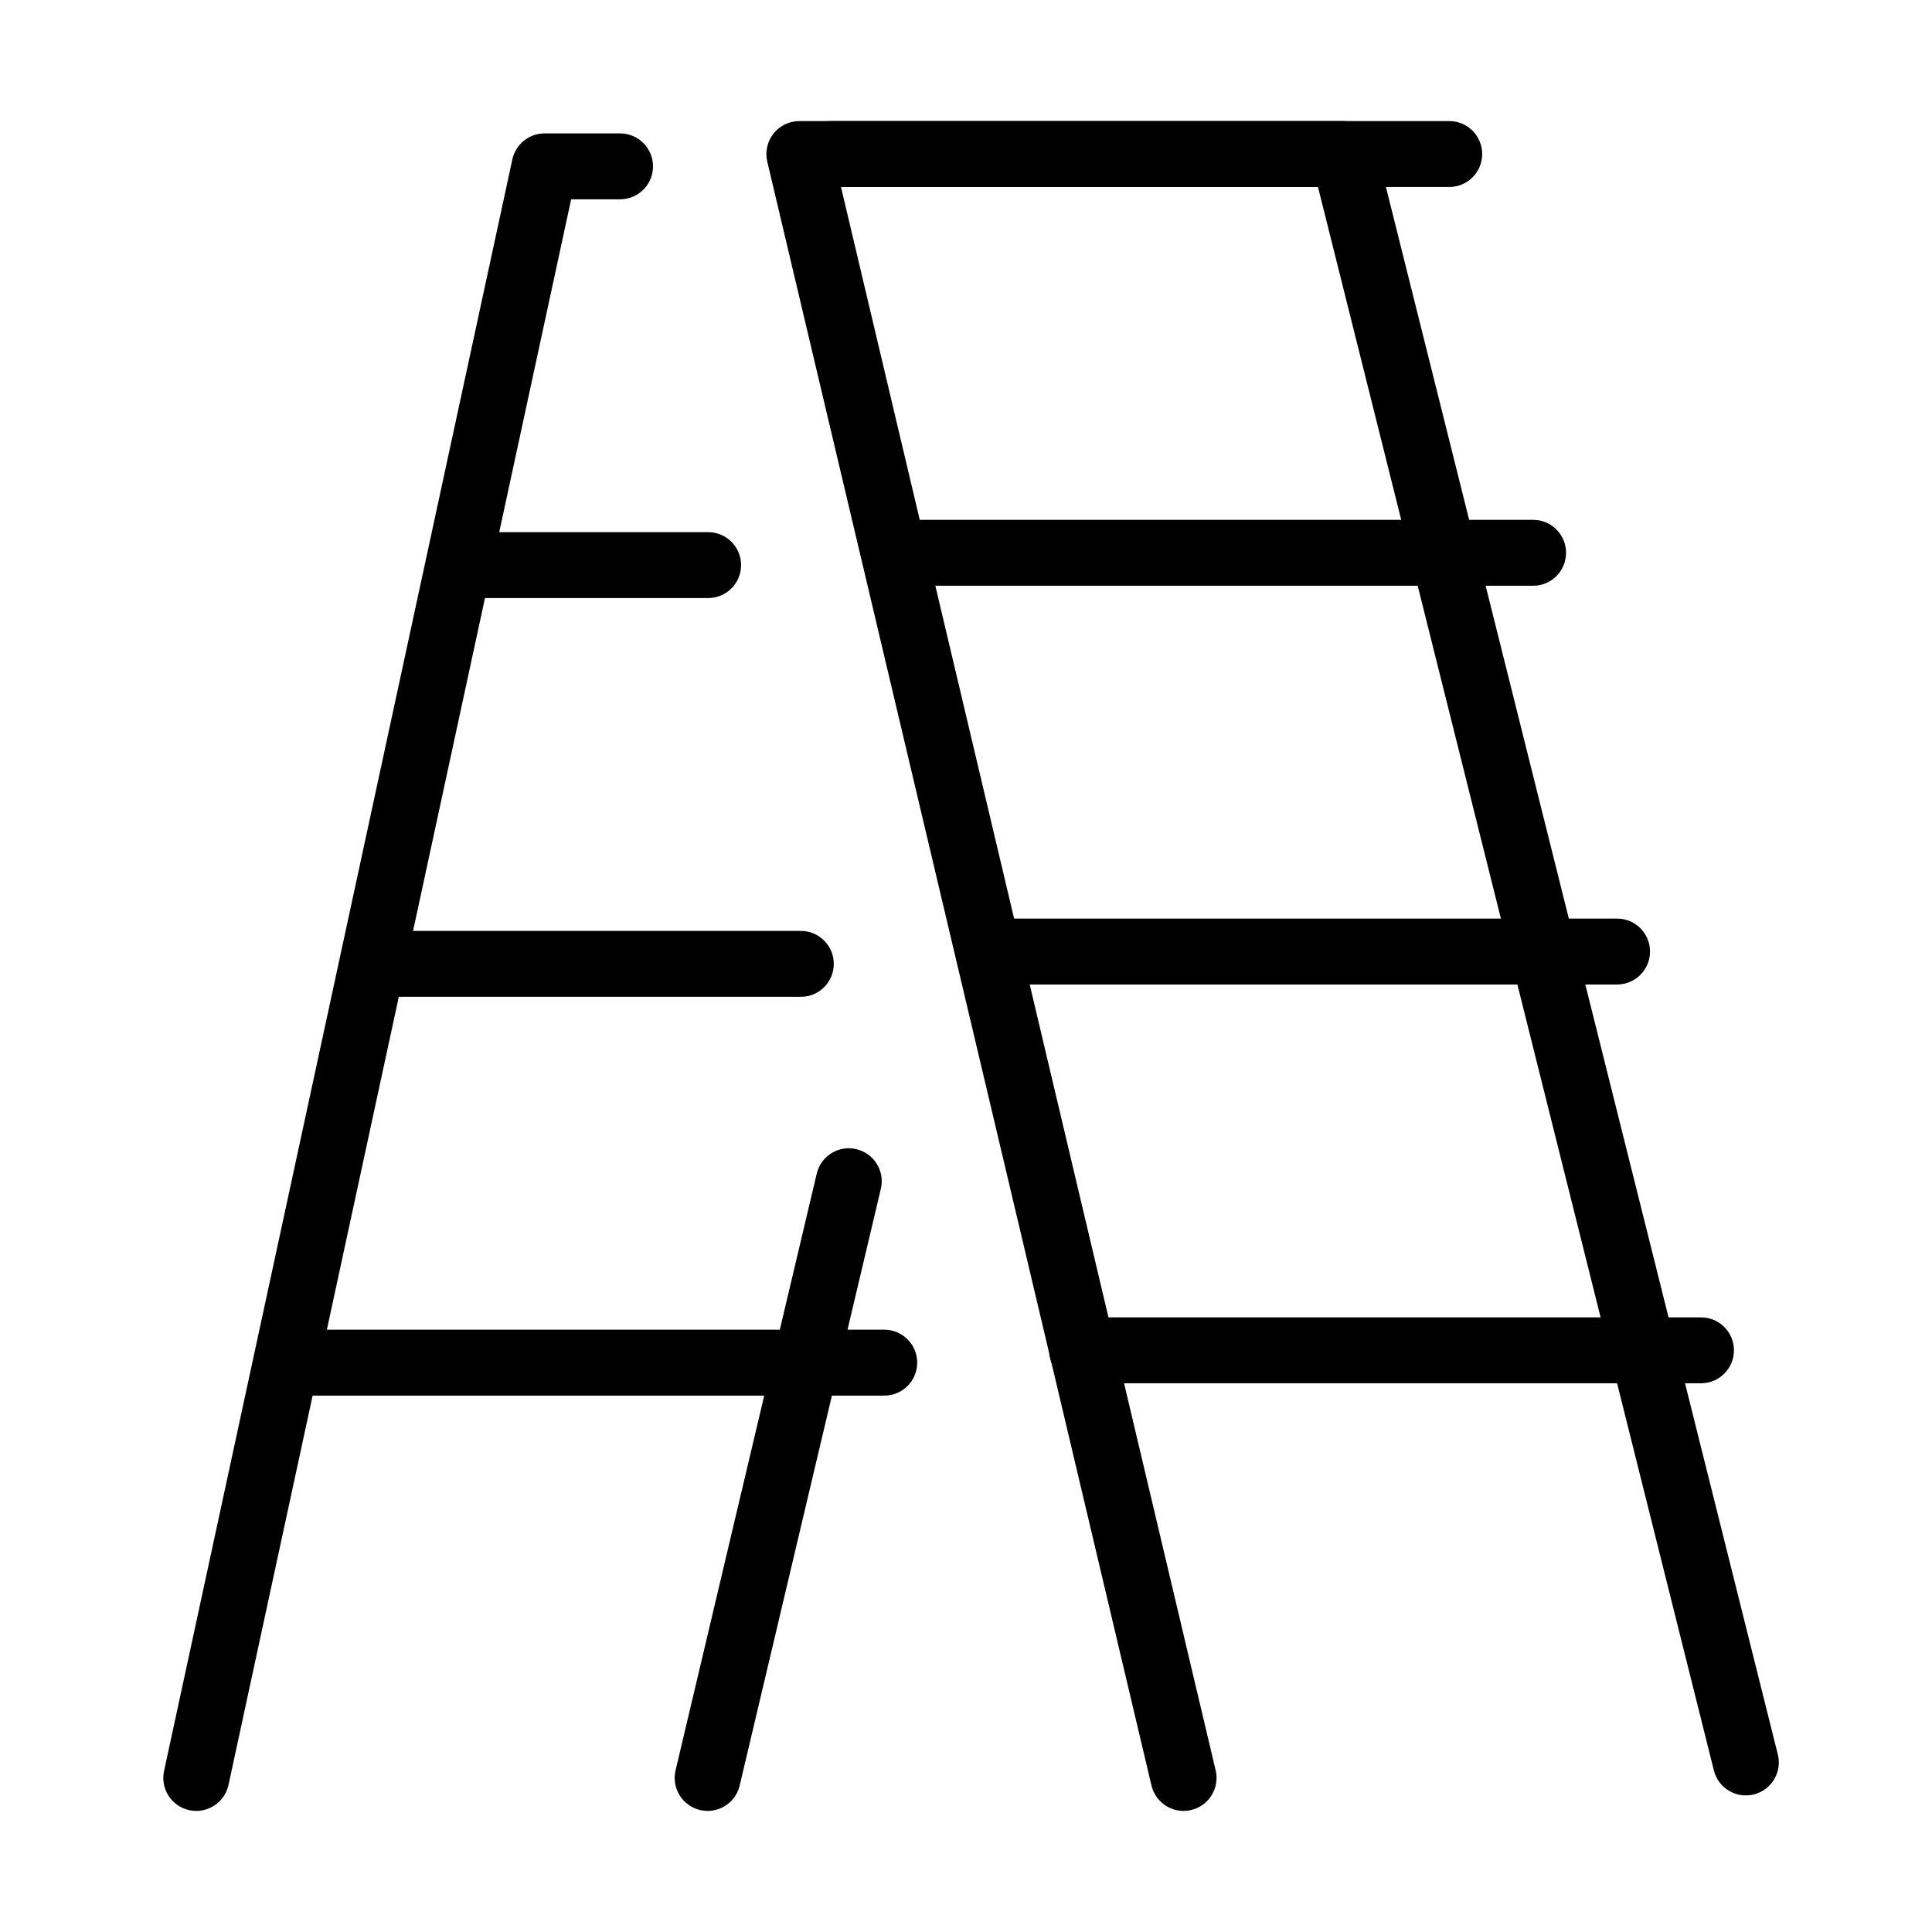 <?xml version="1.0" encoding="UTF-8"?>
<!-- Uploaded to: ICON Repo, www.svgrepo.com, Generator: ICON Repo Mixer Tools -->
<svg fill="#000000" width="800px" height="800px" version="1.1" viewBox="144 144 512 512" xmlns="http://www.w3.org/2000/svg">
 <g>
  <path d="m331.54 623.91c-0.664 0-1.348-0.074-2.023-0.238-4.691-1.109-7.598-5.812-6.484-10.504l37.41-158.14c1.109-4.691 5.812-7.613 10.504-6.488 4.691 1.109 7.598 5.812 6.488 10.504l-37.414 158.14c-0.945 4.019-4.527 6.727-8.496 6.727z"/>
  <path d="m196.02 623.91c-0.609 0-1.234-0.062-1.859-0.199-4.715-1.023-7.707-5.664-6.684-10.379l92.301-427.09c0.875-4.016 4.43-6.887 8.535-6.887h20.008c4.828 0 8.734 3.906 8.734 8.734s-3.906 8.73-8.734 8.73h-12.961l-90.805 420.2c-0.887 4.094-4.504 6.887-8.52 6.887z"/>
  <path d="m331.66 302.49h-64.855c-4.828 0-8.734-3.906-8.734-8.73 0-4.828 3.906-8.734 8.734-8.734h64.855c4.828 0 8.734 3.906 8.734 8.734 0 4.824-3.906 8.73-8.734 8.73z"/>
  <path d="m356.23 408.17h-111.67c-4.824 0-8.73-3.902-8.73-8.73s3.906-8.734 8.73-8.734h111.67c4.828 0 8.73 3.906 8.73 8.734s-3.902 8.73-8.73 8.73z"/>
  <path d="m378.34 513.85h-156c-4.828 0-8.73-3.906-8.73-8.734s3.902-8.73 8.73-8.73h156c4.828 0 8.73 3.902 8.73 8.73s-3.902 8.734-8.73 8.734z"/>
  <path d="m457.65 623.91c-3.953 0-7.535-2.707-8.496-6.727l-101.82-430.35c-0.613-2.594 0-5.34 1.648-7.422 1.656-2.098 4.18-3.32 6.848-3.32h144.27c4.004 0 7.496 2.734 8.473 6.613l106.57 426.25c1.172 4.676-1.672 9.418-6.352 10.59-4.691 1.172-9.418-1.672-10.59-6.348l-104.92-419.64h-126.41l99.293 419.61c1.109 4.691-1.797 9.395-6.488 10.504-0.676 0.164-1.348 0.238-2.023 0.238z"/>
  <path d="m528.06 193.55h-164.02c-4.828 0-8.73-3.902-8.73-8.73s3.902-8.734 8.73-8.734h164.02c4.828 0 8.734 3.906 8.734 8.734s-3.906 8.73-8.734 8.73z"/>
  <path d="m550.29 299.23h-164.02c-4.828 0-8.734-3.906-8.734-8.734 0-4.828 3.906-8.734 8.734-8.734h164.02c4.828 0 8.73 3.906 8.73 8.734 0 4.828-3.902 8.734-8.73 8.734z"/>
  <path d="m572.54 404.9h-164.02c-4.828 0-8.73-3.906-8.73-8.734s3.902-8.73 8.73-8.73h164.02c4.828 0 8.73 3.902 8.73 8.73s-3.902 8.734-8.73 8.734z"/>
  <path d="m594.78 510.58h-164.02c-4.828 0-8.73-3.906-8.73-8.734s3.902-8.73 8.73-8.73h164.02c4.828 0 8.734 3.902 8.734 8.73s-3.906 8.734-8.734 8.734z"/>
 </g>
</svg>